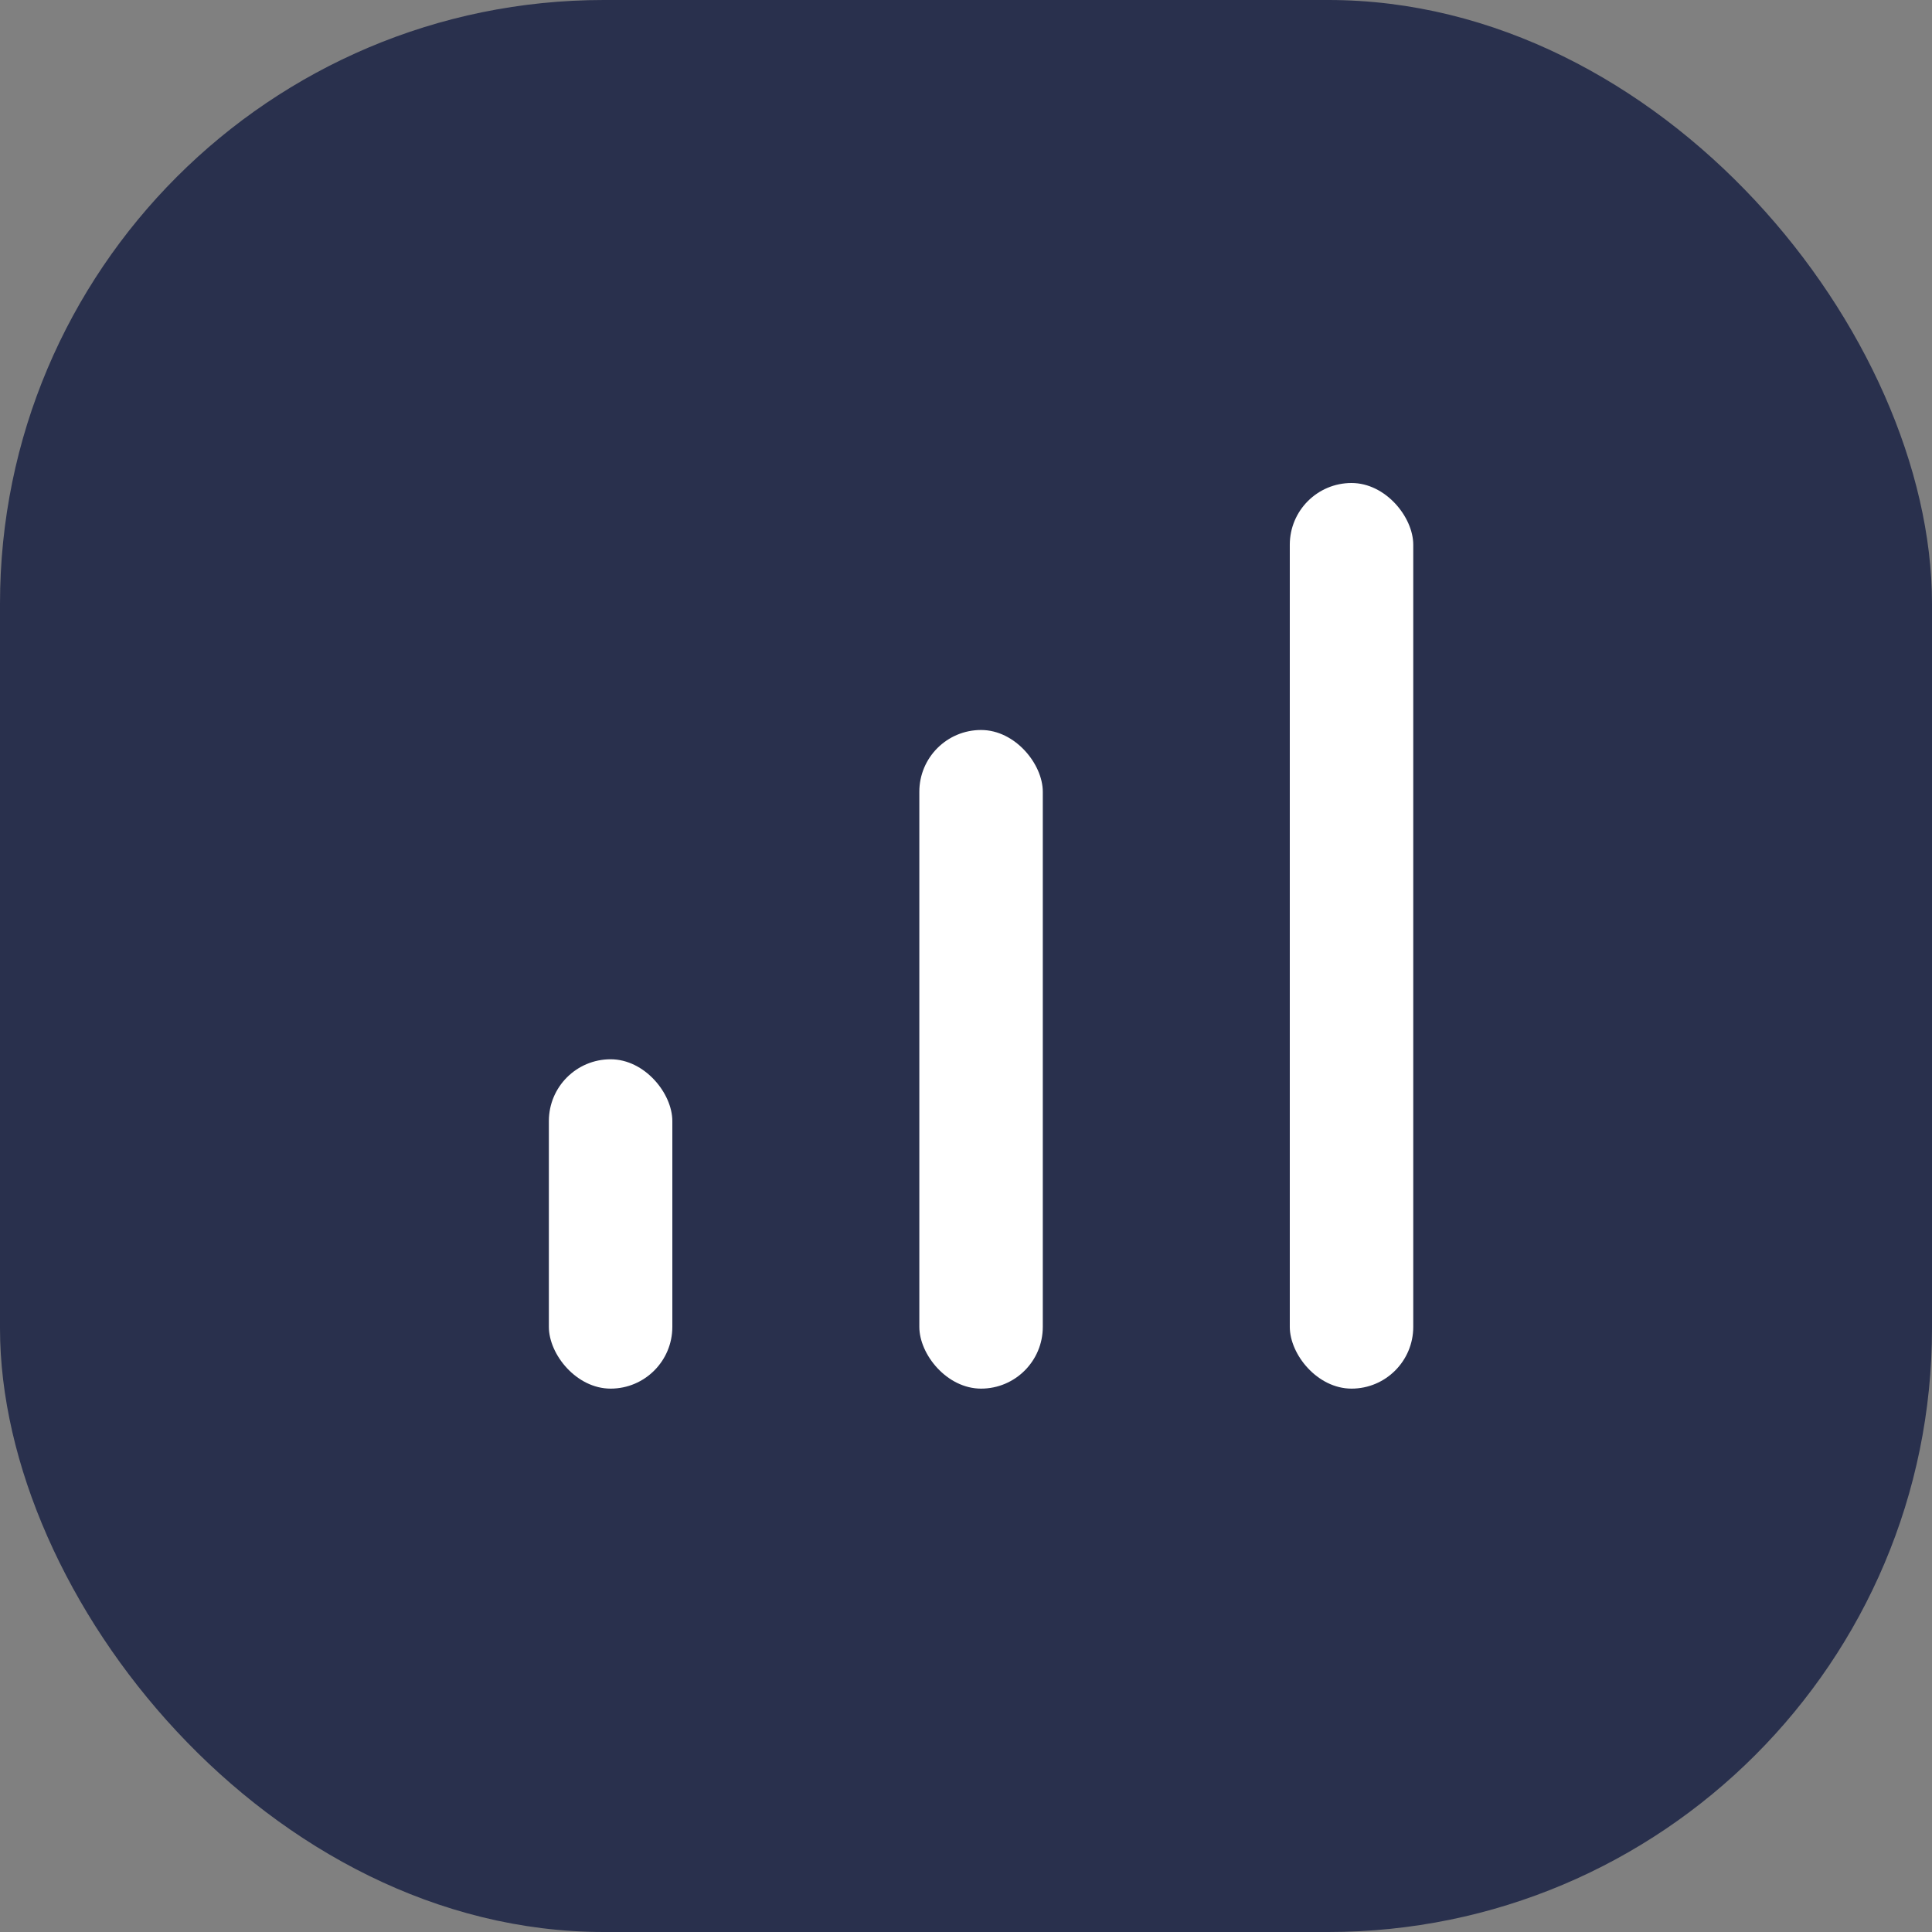 <svg width="100%" height="100%" viewBox="0 0 32 32" fill="none" xmlns="http://www.w3.org/2000/svg" id="inside5">
  <rect x="0" y="0" width="32" height="32" fill="#808080" stroke="none"/>
  <rect width="32" height="32" rx="10" fill="#29304D"/>
  <rect x="9.091" y="17.545" width="2.045" height="5.455" rx="1.023" fill="#FFFFFF"/>
  <rect x="15.227" y="12.091" width="2.045" height="10.909" rx="1.023" fill="#FFFFFF"/>
  <rect x="21.363" y="8" width="2.045" height="15" rx="1.023" fill="#FFFFFF"/>
</svg>
